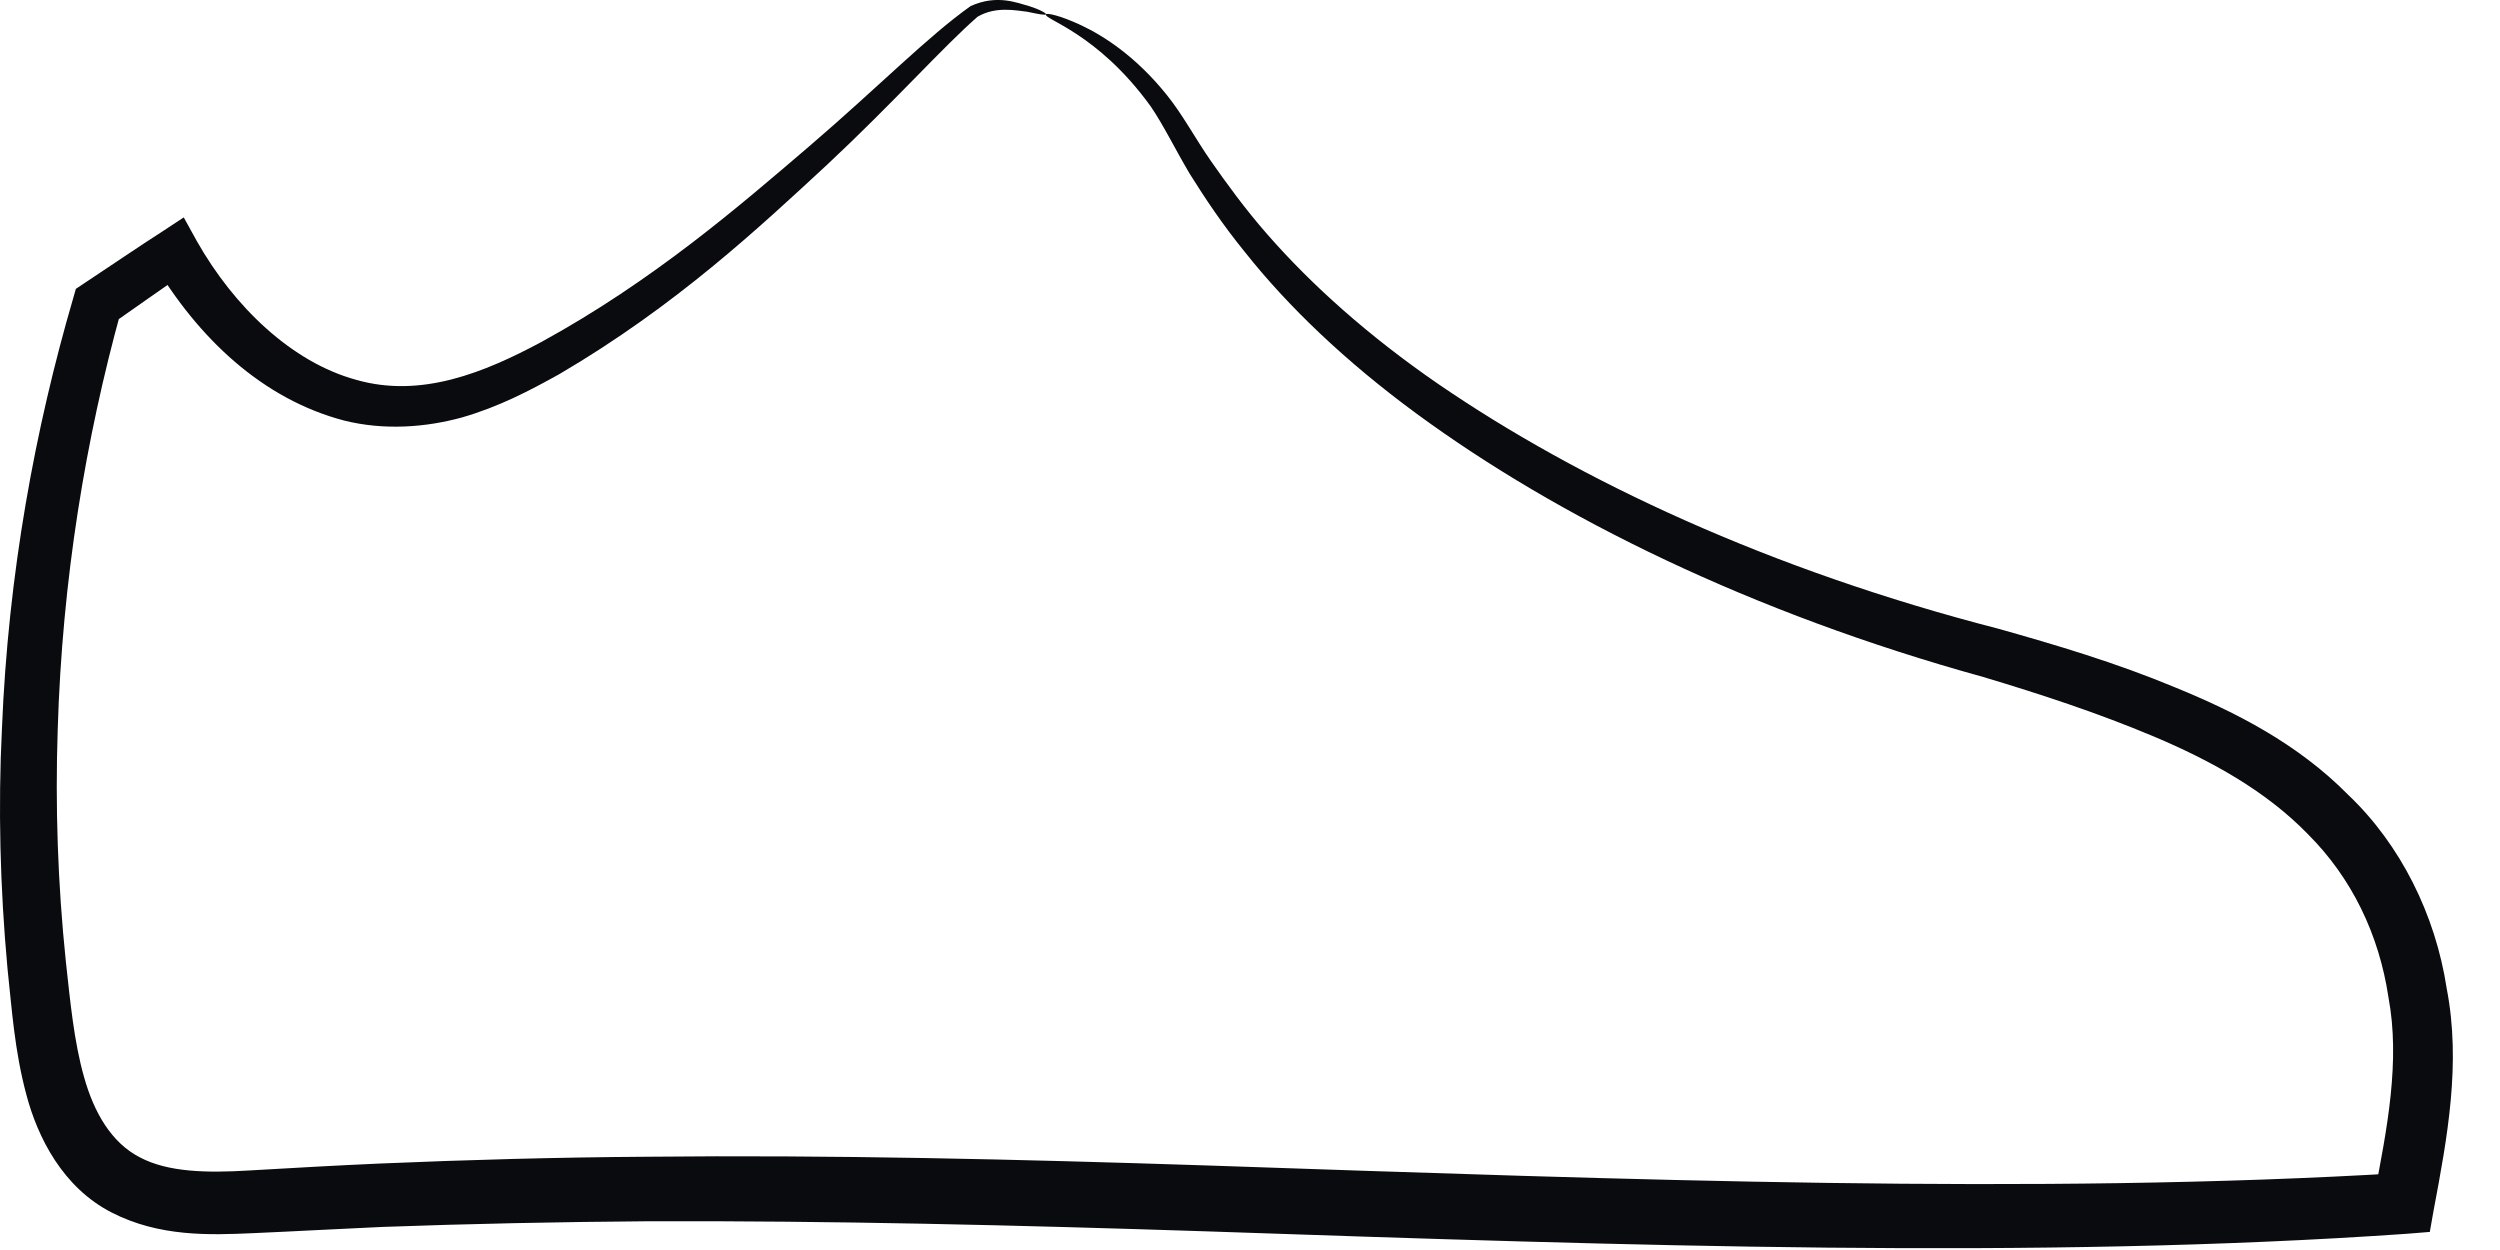 <?xml version="1.0" encoding="utf-8"?>
<svg xmlns="http://www.w3.org/2000/svg" fill="none" height="100%" overflow="visible" preserveAspectRatio="none" style="display: block;" viewBox="0 0 26 13" width="100%">
<path d="M10.878 0.148C10.871 0.161 10.806 0.148 10.682 0.122C10.565 0.109 10.356 0.063 10.167 0.174C9.815 0.48 9.299 1.061 8.602 1.713C7.897 2.365 7.03 3.18 5.817 3.891C5.511 4.061 5.191 4.23 4.806 4.341C4.428 4.445 3.998 4.478 3.58 4.374C2.732 4.152 2.061 3.519 1.591 2.724L1.956 2.815C1.709 2.985 1.435 3.18 1.154 3.376L1.259 3.232C0.893 4.556 0.646 6.024 0.6 7.595C0.574 8.378 0.6 9.186 0.685 10.002C0.73 10.412 0.77 10.836 0.874 11.201C0.978 11.573 1.161 11.886 1.454 12.036C1.748 12.193 2.159 12.199 2.589 12.173C3.039 12.147 3.489 12.121 3.945 12.101C4.858 12.062 5.791 12.036 6.737 12.03C8.628 12.01 10.578 12.056 12.56 12.121C16.975 12.271 21.168 12.428 24.977 12.199L24.69 12.441C24.827 11.736 24.964 11.032 24.84 10.373C24.742 9.715 24.455 9.128 24.005 8.678C23.562 8.221 22.988 7.908 22.401 7.66C21.814 7.413 21.214 7.217 20.627 7.041C18.221 6.376 16.206 5.384 14.732 4.302C13.995 3.761 13.395 3.187 12.945 2.619C12.717 2.339 12.534 2.065 12.371 1.804C12.214 1.537 12.097 1.296 11.967 1.106C11.412 0.337 10.845 0.2 10.878 0.148C10.884 0.135 11.014 0.154 11.249 0.265C11.484 0.376 11.817 0.591 12.136 0.989C12.299 1.191 12.43 1.439 12.593 1.674C12.762 1.915 12.951 2.176 13.18 2.437C13.636 2.959 14.23 3.493 14.96 3.995C16.427 5 18.403 5.926 20.784 6.539C21.384 6.708 22.003 6.891 22.629 7.152C23.249 7.406 23.894 7.732 24.422 8.267C24.964 8.782 25.329 9.512 25.446 10.282C25.596 11.058 25.453 11.828 25.309 12.591L25.27 12.812L25.022 12.832C21.181 13.099 16.949 12.956 12.547 12.806C10.565 12.741 8.628 12.695 6.75 12.701C5.811 12.708 4.885 12.727 3.978 12.76C3.522 12.78 3.072 12.806 2.628 12.825C2.178 12.845 1.656 12.864 1.161 12.61C0.652 12.349 0.391 11.828 0.274 11.384C0.15 10.921 0.124 10.497 0.078 10.073C-1.7686e-06 9.226 -0.02 8.391 0.02 7.582C0.085 5.965 0.365 4.458 0.763 3.095L0.789 3.004L0.867 2.952C1.154 2.763 1.428 2.574 1.683 2.411L1.911 2.261L2.048 2.509C2.432 3.187 3.032 3.767 3.704 3.95C4.382 4.145 5.041 3.872 5.628 3.558C6.795 2.919 7.689 2.143 8.413 1.524C9.143 0.898 9.652 0.376 10.095 0.063C10.369 -0.061 10.578 0.03 10.701 0.063C10.825 0.102 10.884 0.141 10.878 0.148Z" fill="#090B0E" id="Vector"/>
</svg>